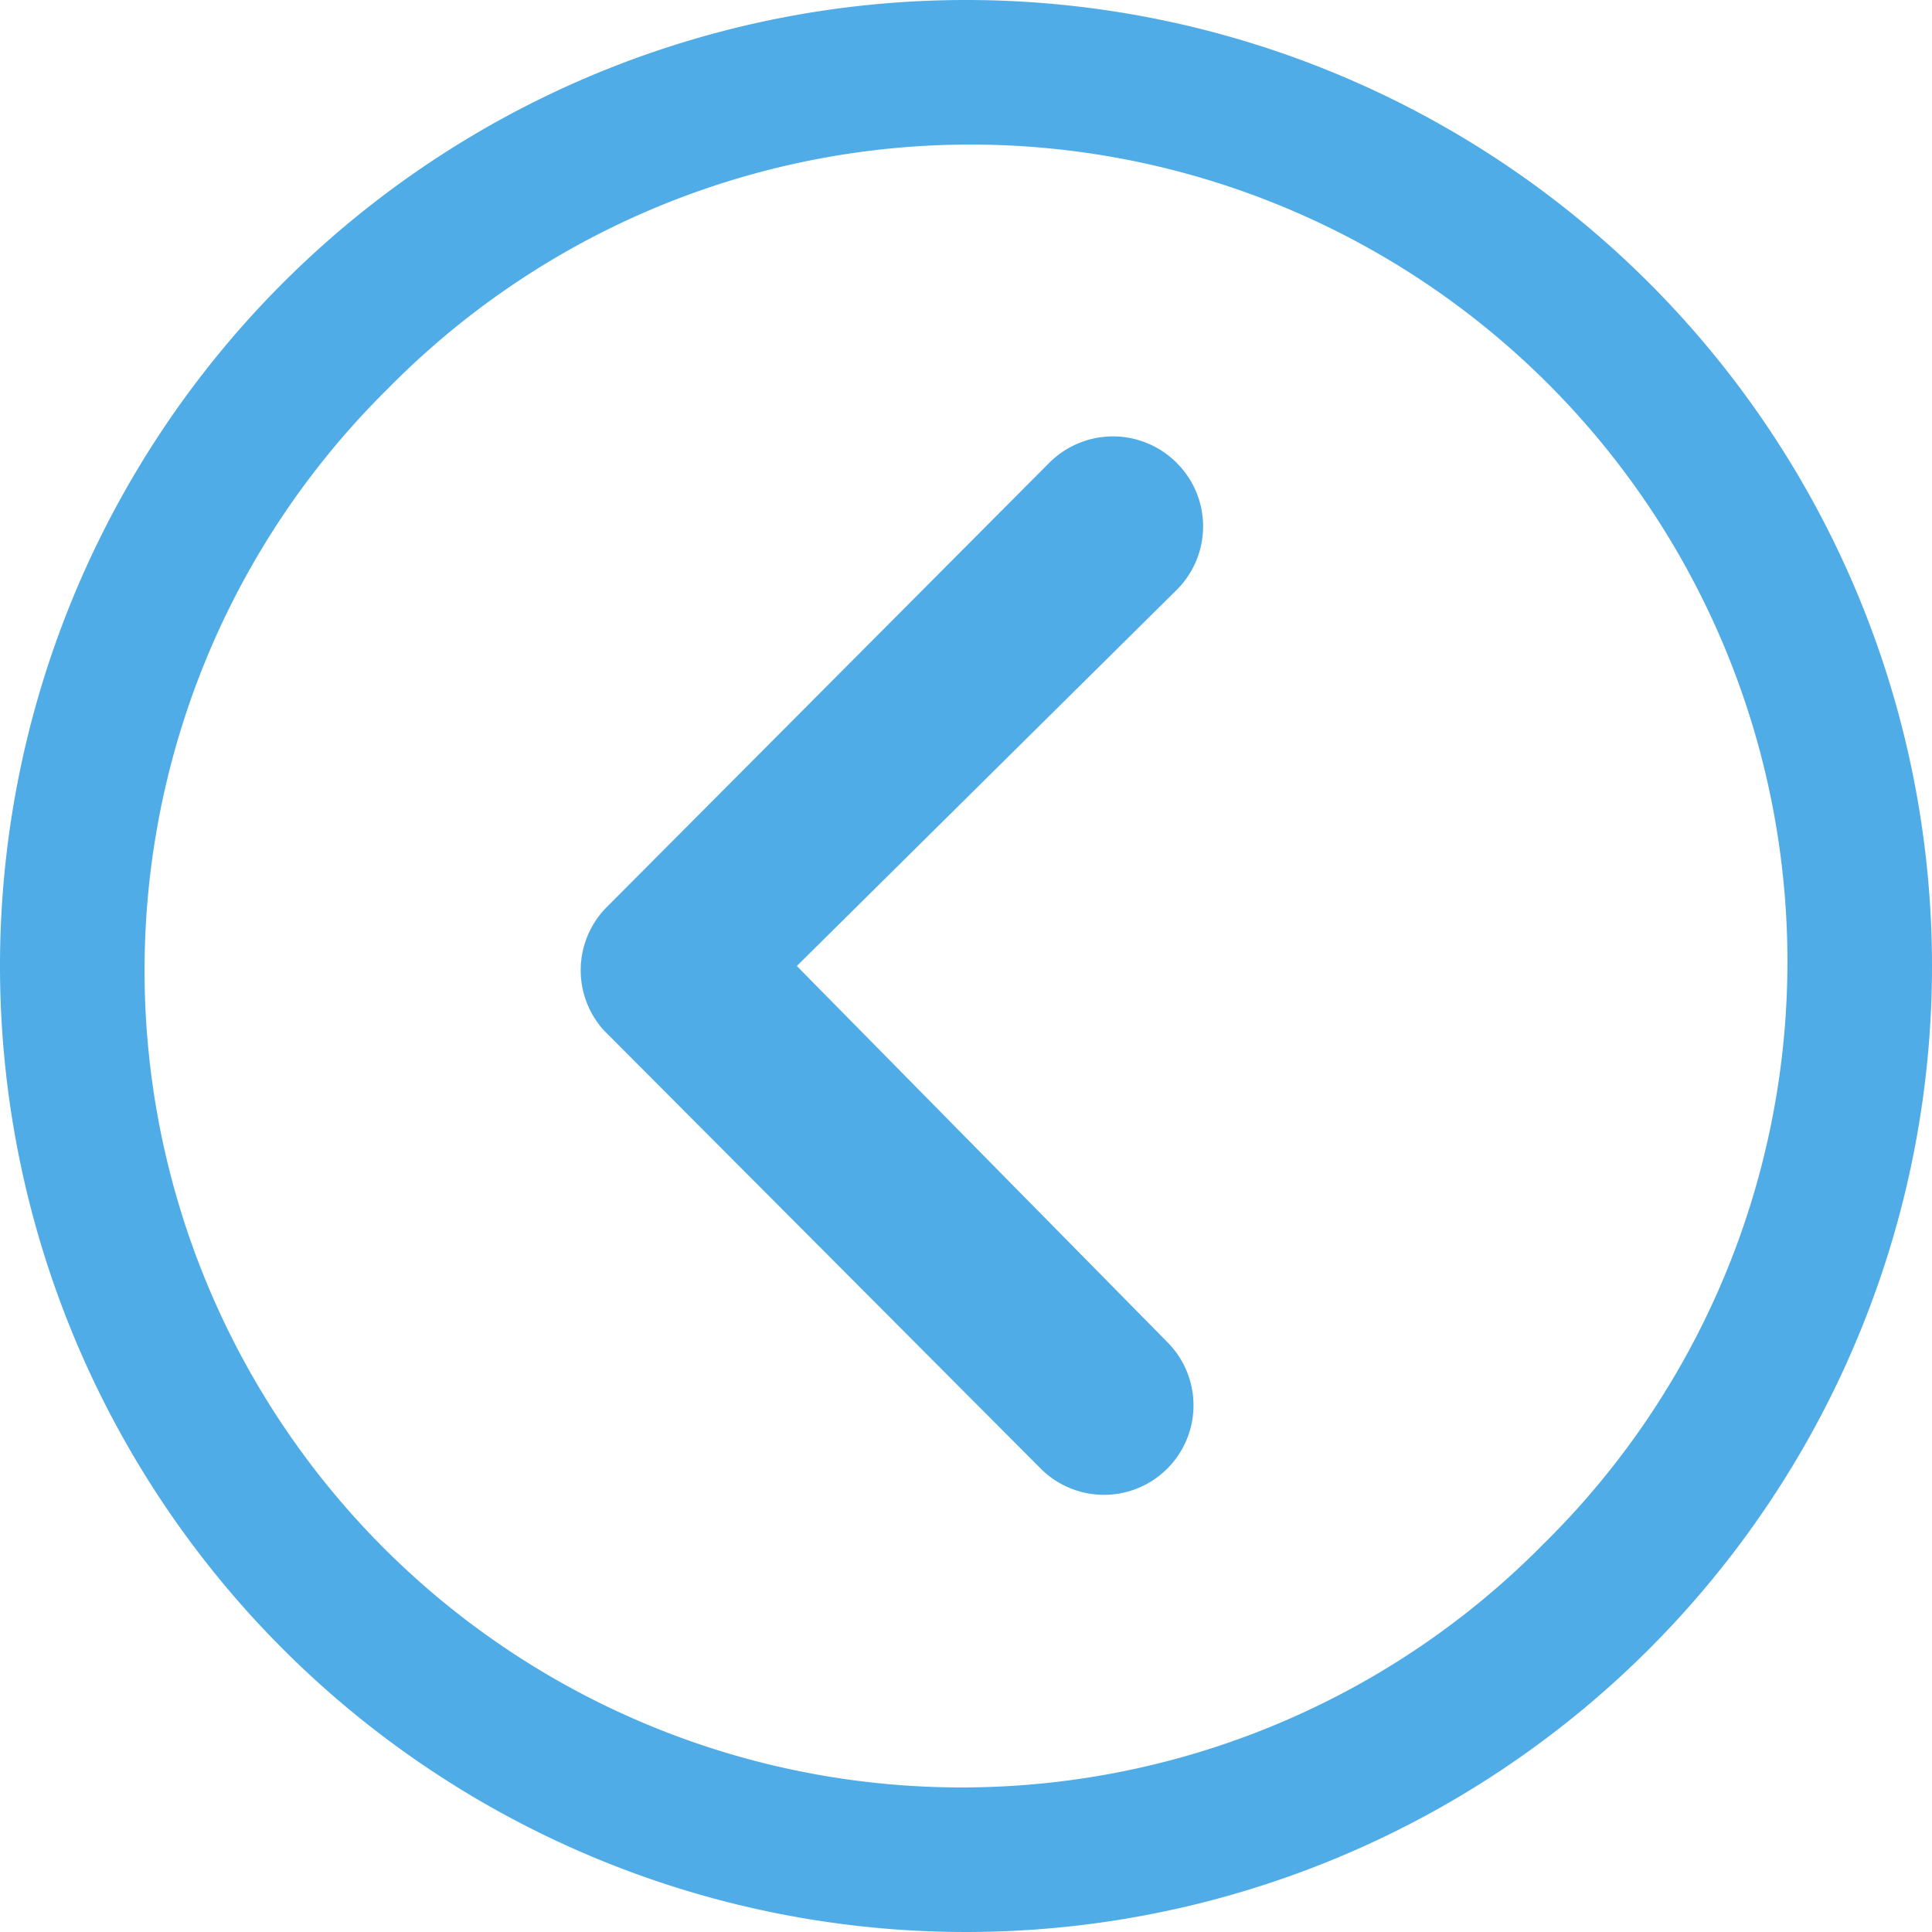 <svg xmlns="http://www.w3.org/2000/svg" width="32" height="32" viewBox="0 0 32 32"><g transform="translate(-3.375 -3.375)"><path d="M22.033,10.415a1.49,1.49,0,0,0-2.1,0L12.6,17.777a1.483,1.483,0,0,0-.046,2.046l7.231,7.254a1.482,1.482,0,1,0,2.1-2.092l-6.138-6.231,6.3-6.238A1.483,1.483,0,0,0,22.033,10.415Z" transform="translate(0.826 0.621)" fill="#4face7"/><path d="M19.375,3.375a16,16,0,1,0,16,16A16,16,0,0,0,19.375,3.375Zm9.569,25.569A13.533,13.533,0,1,1,9.806,9.806,13.533,13.533,0,1,1,28.944,28.944Z" transform="translate(0 0)" fill="#4face7"/></g></svg>